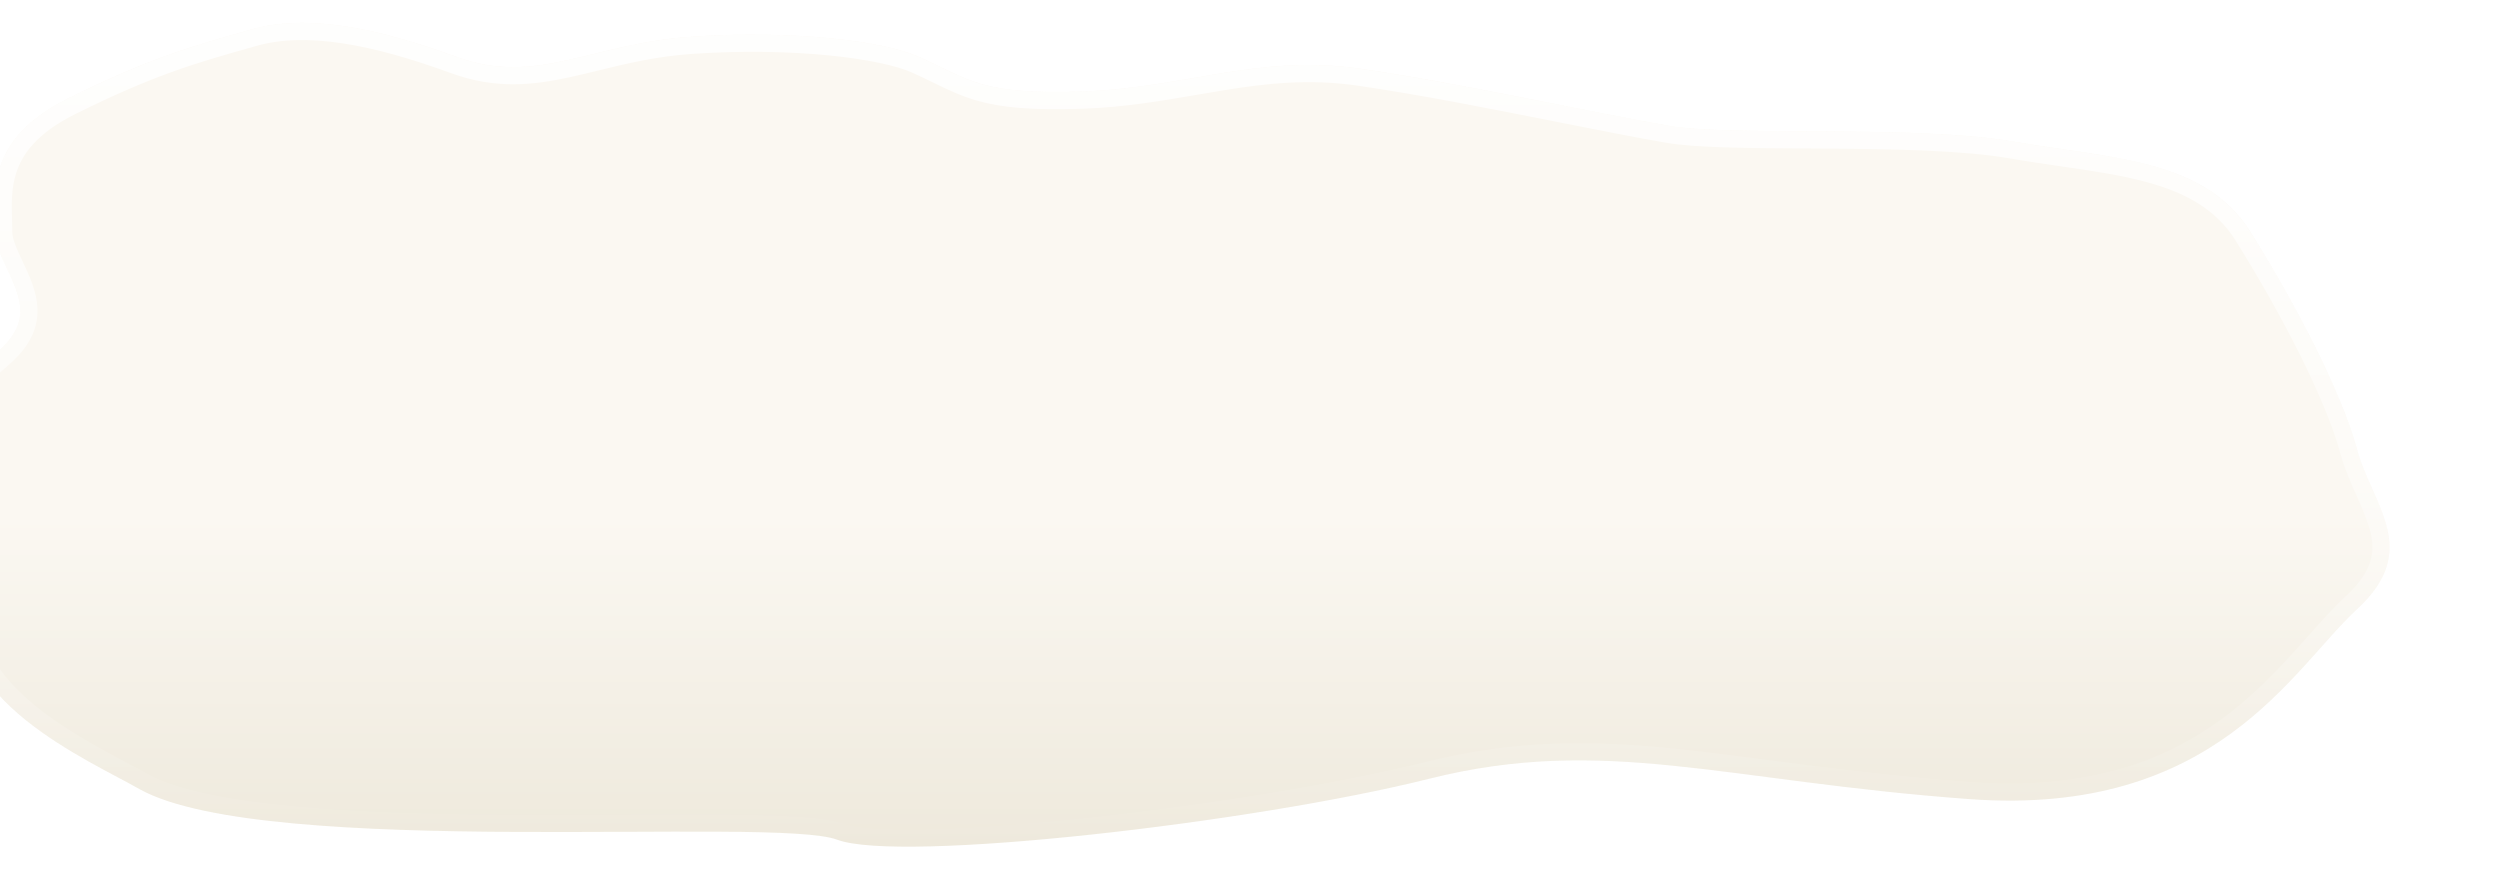 <svg width="437" height="152" viewBox="0 0 437 152" fill="none" xmlns="http://www.w3.org/2000/svg">
<g filter="url(#filter0_di)">
<path d="M13.475 99.802C8.803 118.004 34.815 129.006 43.492 134C65.853 146.223 154.316 138.639 165.329 142.779C176.343 146.919 238.086 139.822 268.79 132.133C299.495 124.445 320.187 132.527 363.24 135.682C406.293 138.836 419.653 112.943 431 102.494C442.347 92.046 433.67 84.357 431 74.5C428.33 64.643 420.442 49.442 412.366 36.519C404.358 23.705 387.937 23.705 370.916 20.748C353.895 17.791 321.694 19.895 310.763 18C296.623 15.549 274.397 10.563 256.708 8C239.02 5.437 225.847 11.409 208.159 12C190.47 12.591 188.639 10 179.68 5.962C173.455 3.156 157.653 1.231 139.965 2.413C122.276 3.596 112.864 11.088 98.847 5.962C84.83 0.836 72.627 -1.61 62.949 1.15C53.27 3.91 45.554 5.933 30.87 13.227C16.185 20.522 18.148 30.21 18.148 36.519C18.148 41.566 24.457 47.467 21.97 53.2C19.483 58.933 11.485 60.455 8.469 70.428C5.453 80.4 18.148 81.6 13.475 99.802Z" fill="url(#paint0_linear)"/>
<path d="M44.226 132.692C43.125 132.059 41.792 131.35 40.306 130.561C35.699 128.112 29.618 124.88 24.419 120.686C17.539 115.136 12.821 108.383 14.928 100.175C16.139 95.457 16.246 91.754 15.718 88.682C15.19 85.608 14.042 83.264 12.892 81.277C12.561 80.707 12.24 80.174 11.935 79.669C10.063 76.57 8.807 74.491 9.905 70.862C11.296 66.26 13.816 63.611 16.404 61.355C16.832 60.981 17.282 60.603 17.735 60.221C18.611 59.484 19.501 58.735 20.276 57.988C21.497 56.812 22.615 55.483 23.346 53.797C24.871 50.282 23.63 46.819 22.36 43.988C22.088 43.382 21.823 42.821 21.567 42.281C21.178 41.461 20.813 40.688 20.483 39.881C19.954 38.587 19.648 37.488 19.648 36.519C19.648 35.805 19.627 35.081 19.606 34.347C19.527 31.605 19.444 28.724 20.428 25.708C21.626 22.036 24.486 18.073 31.537 14.571C45.342 7.714 52.898 5.566 61.875 3.015C62.365 2.875 62.86 2.735 63.36 2.592C72.545 -0.027 84.35 2.258 98.332 7.371C105.725 10.074 111.909 9.426 118.349 8.019C119.956 7.668 121.569 7.273 123.218 6.87C128.205 5.65 133.53 4.347 140.065 3.91C148.83 3.324 157.119 3.509 163.974 4.185C170.874 4.865 176.181 6.03 179.064 7.329C180.365 7.916 181.543 8.488 182.663 9.032C185.235 10.281 187.5 11.381 190.235 12.16C194.245 13.301 199.307 13.797 208.209 13.499C215.363 13.26 221.814 12.15 228.003 11.085C229.574 10.815 231.128 10.547 232.673 10.298C240.338 9.06 247.875 8.236 256.493 9.485C267.453 11.072 280.075 13.577 291.491 15.841C298.507 17.233 305.067 18.535 310.507 19.478C315.501 20.344 324.708 20.396 334.72 20.452C335.984 20.459 337.262 20.467 338.546 20.476C350.122 20.556 362.295 20.772 370.66 22.226C373.649 22.745 376.571 23.168 379.408 23.58C384.824 24.364 389.933 25.105 394.626 26.384C401.67 28.304 407.368 31.353 411.094 37.314C419.156 50.215 426.943 65.26 429.552 74.892C430.243 77.441 431.31 79.835 432.297 82.051L432.352 82.174C433.374 84.468 434.294 86.555 434.799 88.63C435.295 90.668 435.37 92.628 434.732 94.647C434.091 96.676 432.685 98.904 429.984 101.391C427.947 103.266 425.827 105.648 423.552 108.204C422.589 109.286 421.597 110.399 420.573 111.519C417.08 115.336 413.079 119.37 408.127 122.977C398.272 130.154 384.52 135.737 363.35 134.186C349.811 133.194 338.585 131.726 328.495 130.406C322.525 129.625 316.953 128.896 311.535 128.349C297.042 126.885 284.005 126.777 268.426 130.678C253.165 134.499 230.128 138.187 209.516 140.4C199.214 141.507 189.547 142.242 181.785 142.444C177.902 142.545 174.517 142.512 171.778 142.329C169 142.143 167.016 141.81 165.857 141.375C164.237 140.766 161.426 140.428 157.94 140.217C154.381 140.002 149.902 139.911 144.8 139.879C139.968 139.85 134.555 139.874 128.808 139.9L127.828 139.905C121.714 139.932 115.238 139.958 108.674 139.921C95.541 139.846 82.095 139.519 70.552 138.452C58.941 137.38 49.516 135.577 44.226 132.692Z" stroke="url(#paint1_linear)" stroke-width="3"/>
</g>
<defs>
<filter id="filter0_di" x="-7" y="0" width="443.691" height="152" filterUnits="userSpaceOnUse" color-interpolation-filters="sRGB">
<feFlood flood-opacity="0" result="BackgroundImageFix"/>
<feColorMatrix in="SourceAlpha" type="matrix" values="0 0 0 0 0 0 0 0 0 0 0 0 0 0 0 0 0 0 127 0" result="hardAlpha"/>
<feOffset dx="-4" dy="4"/>
<feGaussianBlur stdDeviation="2"/>
<feComposite in2="hardAlpha" operator="out"/>
<feColorMatrix type="matrix" values="0 0 0 0 0 0 0 0 0 0 0 0 0 0 0 0 0 0 0.25 0"/>
<feBlend mode="normal" in2="BackgroundImageFix" result="effect1_dropShadow"/>
<feBlend mode="normal" in="SourceGraphic" in2="effect1_dropShadow" result="shape"/>
<feColorMatrix in="SourceAlpha" type="matrix" values="0 0 0 0 0 0 0 0 0 0 0 0 0 0 0 0 0 0 127 0" result="hardAlpha"/>
<feOffset dx="-15"/>
<feGaussianBlur stdDeviation="27.5"/>
<feComposite in2="hardAlpha" operator="arithmetic" k2="-1" k3="1"/>
<feColorMatrix type="matrix" values="0 0 0 0 0 0 0 0 0 0 0 0 0 0 0 0 0 0 0.05 0"/>
<feBlend mode="normal" in2="shape" result="effect2_innerShadow"/>
</filter>
<linearGradient id="paint0_linear" x1="220.672" y1="-20.924" x2="220.672" y2="144" gradientUnits="userSpaceOnUse">
<stop offset="0.651" stop-color="#FBF8F2"/>
<stop offset="1" stop-color="#EEE9DC"/>
</linearGradient>
<linearGradient id="paint1_linear" x1="220.672" y1="-20.924" x2="220.672" y2="144" gradientUnits="userSpaceOnUse">
<stop stop-color="white"/>
<stop offset="1" stop-color="white" stop-opacity="0"/>
</linearGradient>
</defs>
</svg>
